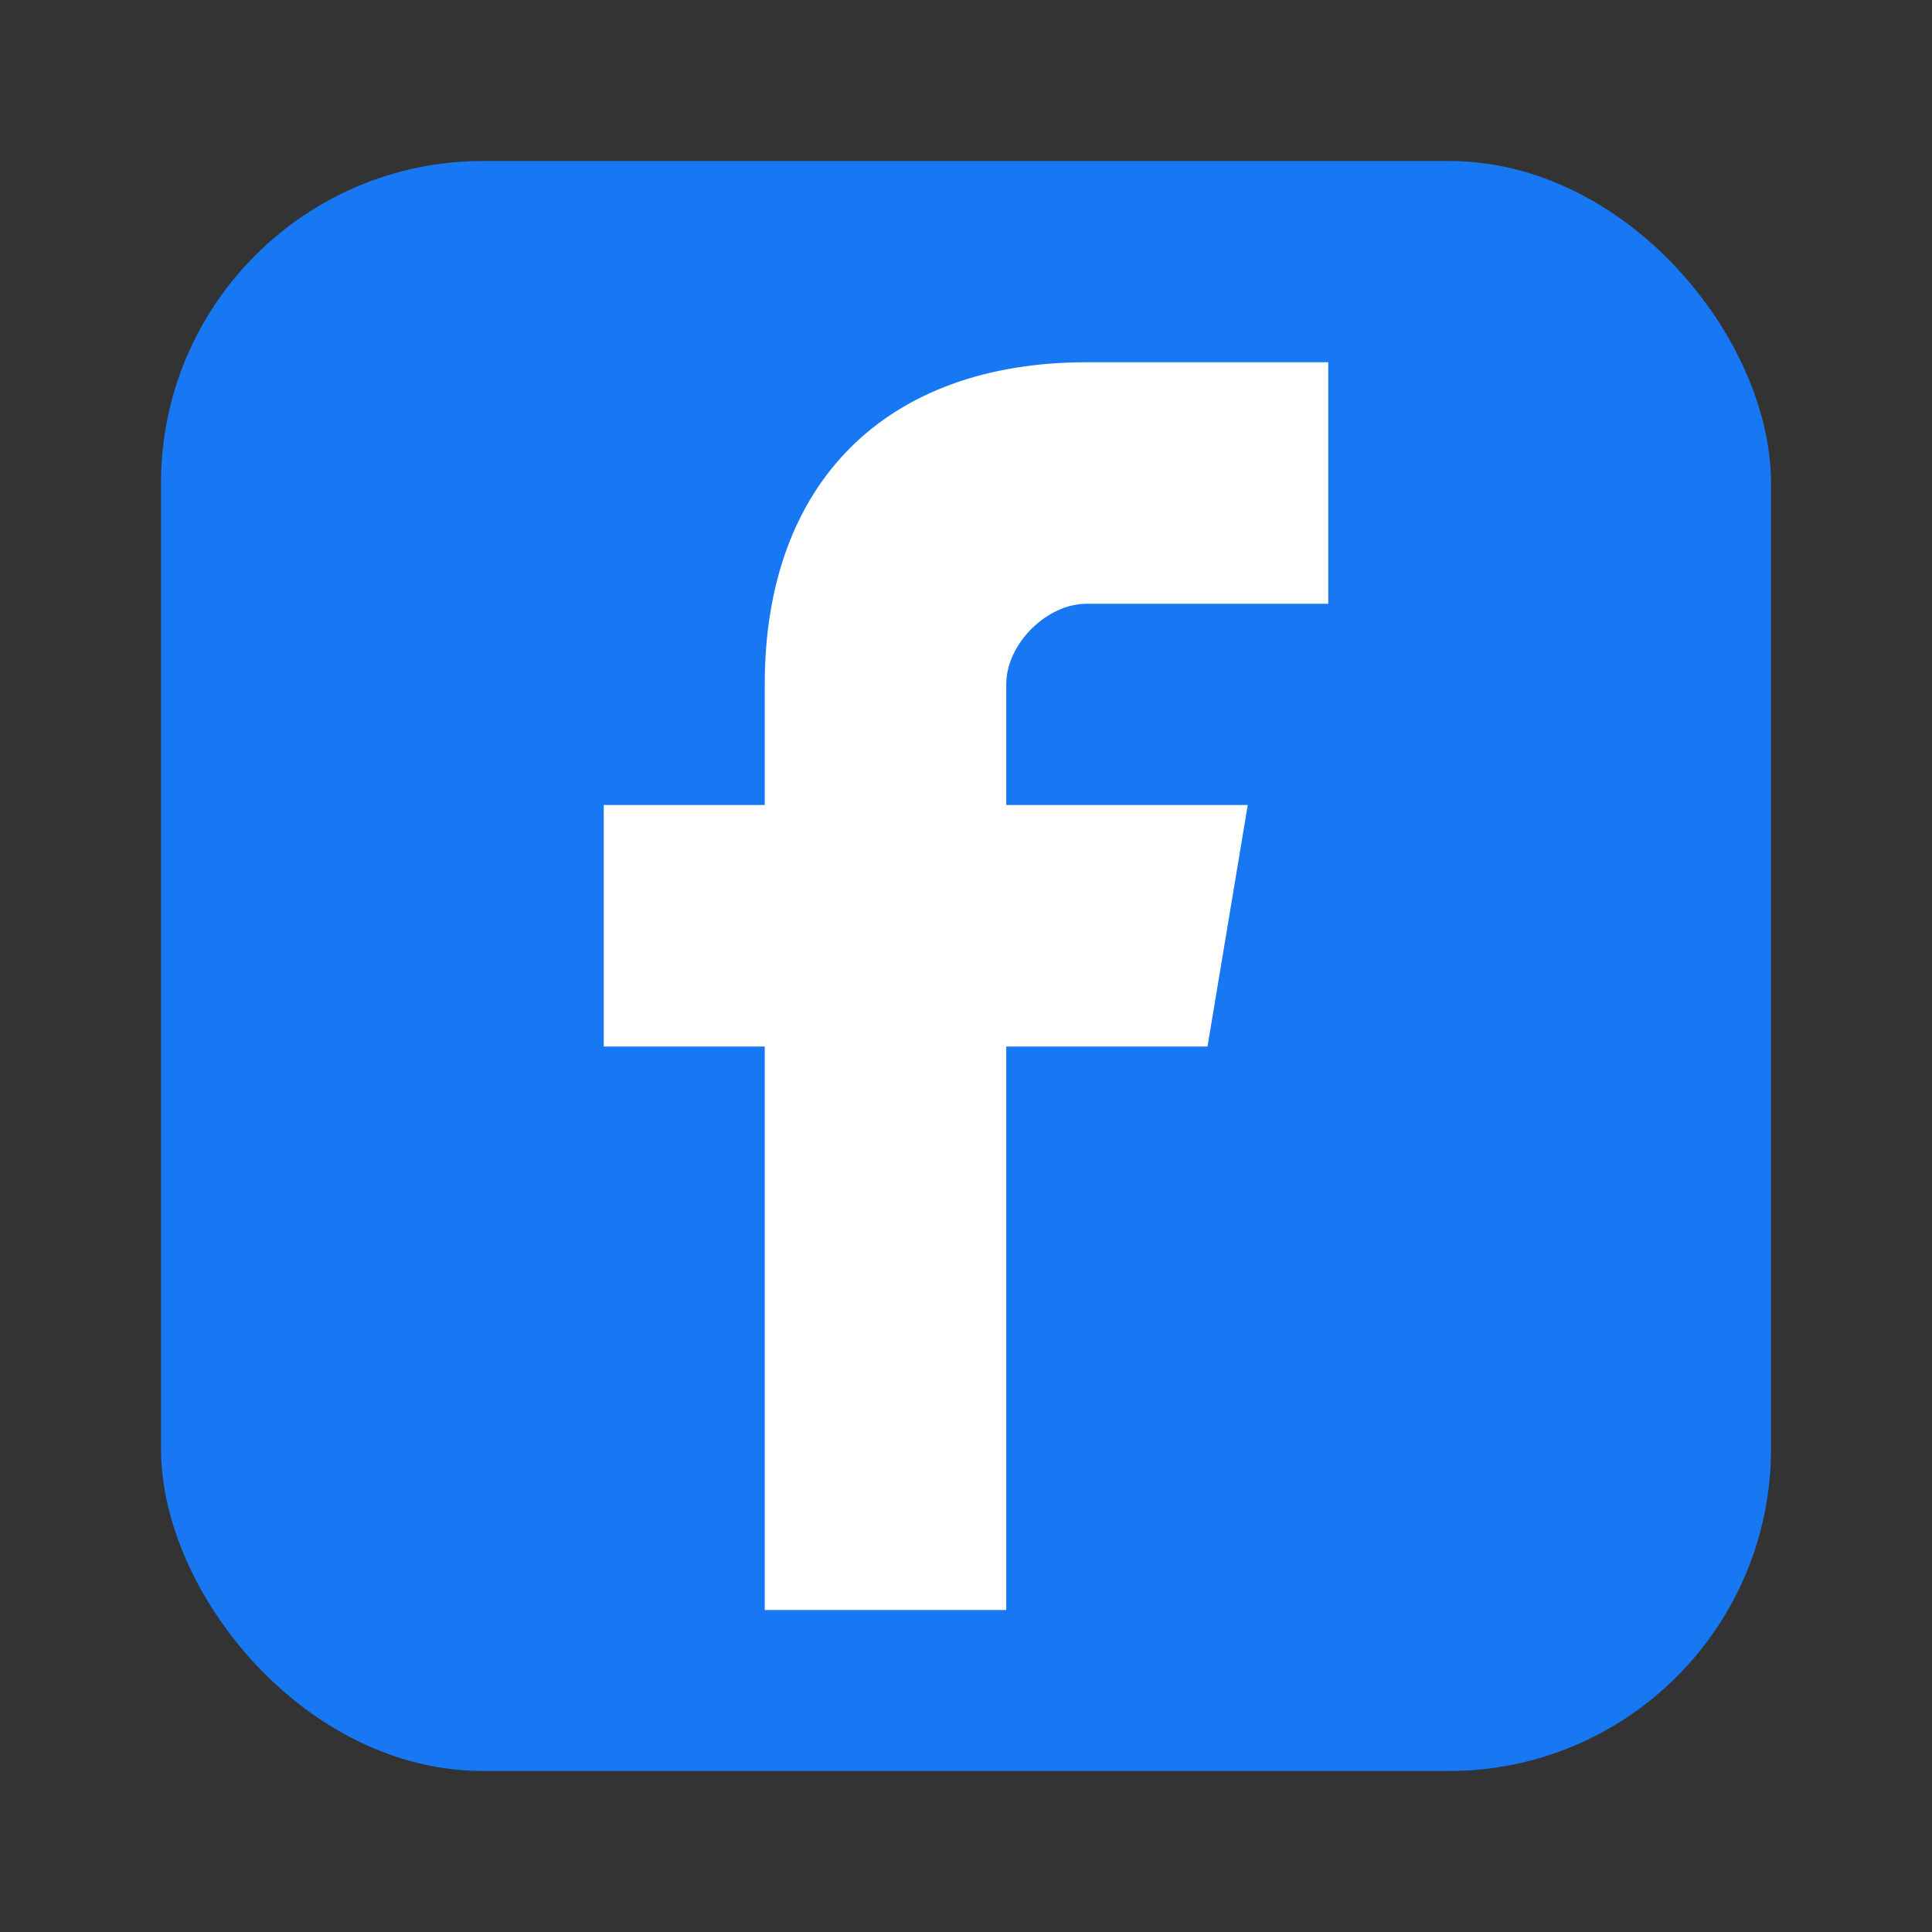 <svg width="24" height="24" viewBox="0 0 24 24" fill="none" xmlns="http://www.w3.org/2000/svg">
  <rect x="0" y="0" width="24" height="24" fill="#333333" stroke="none"/>
  <!-- Facebook square background -->
  <rect x="2" y="2" width="20" height="20" rx="4" fill="#1877f2"/>
  
  <!-- Facebook "f" logo -->
  <path d="M14.5 7.5h2v-3h-3c-2.5 0-4 1.5-4 4v1.5h-2v3h2v7h3v-7h2.5l0.5-3h-3v-1.5c0-0.5 0.5-1 1-1z" fill="white"/>
</svg>

